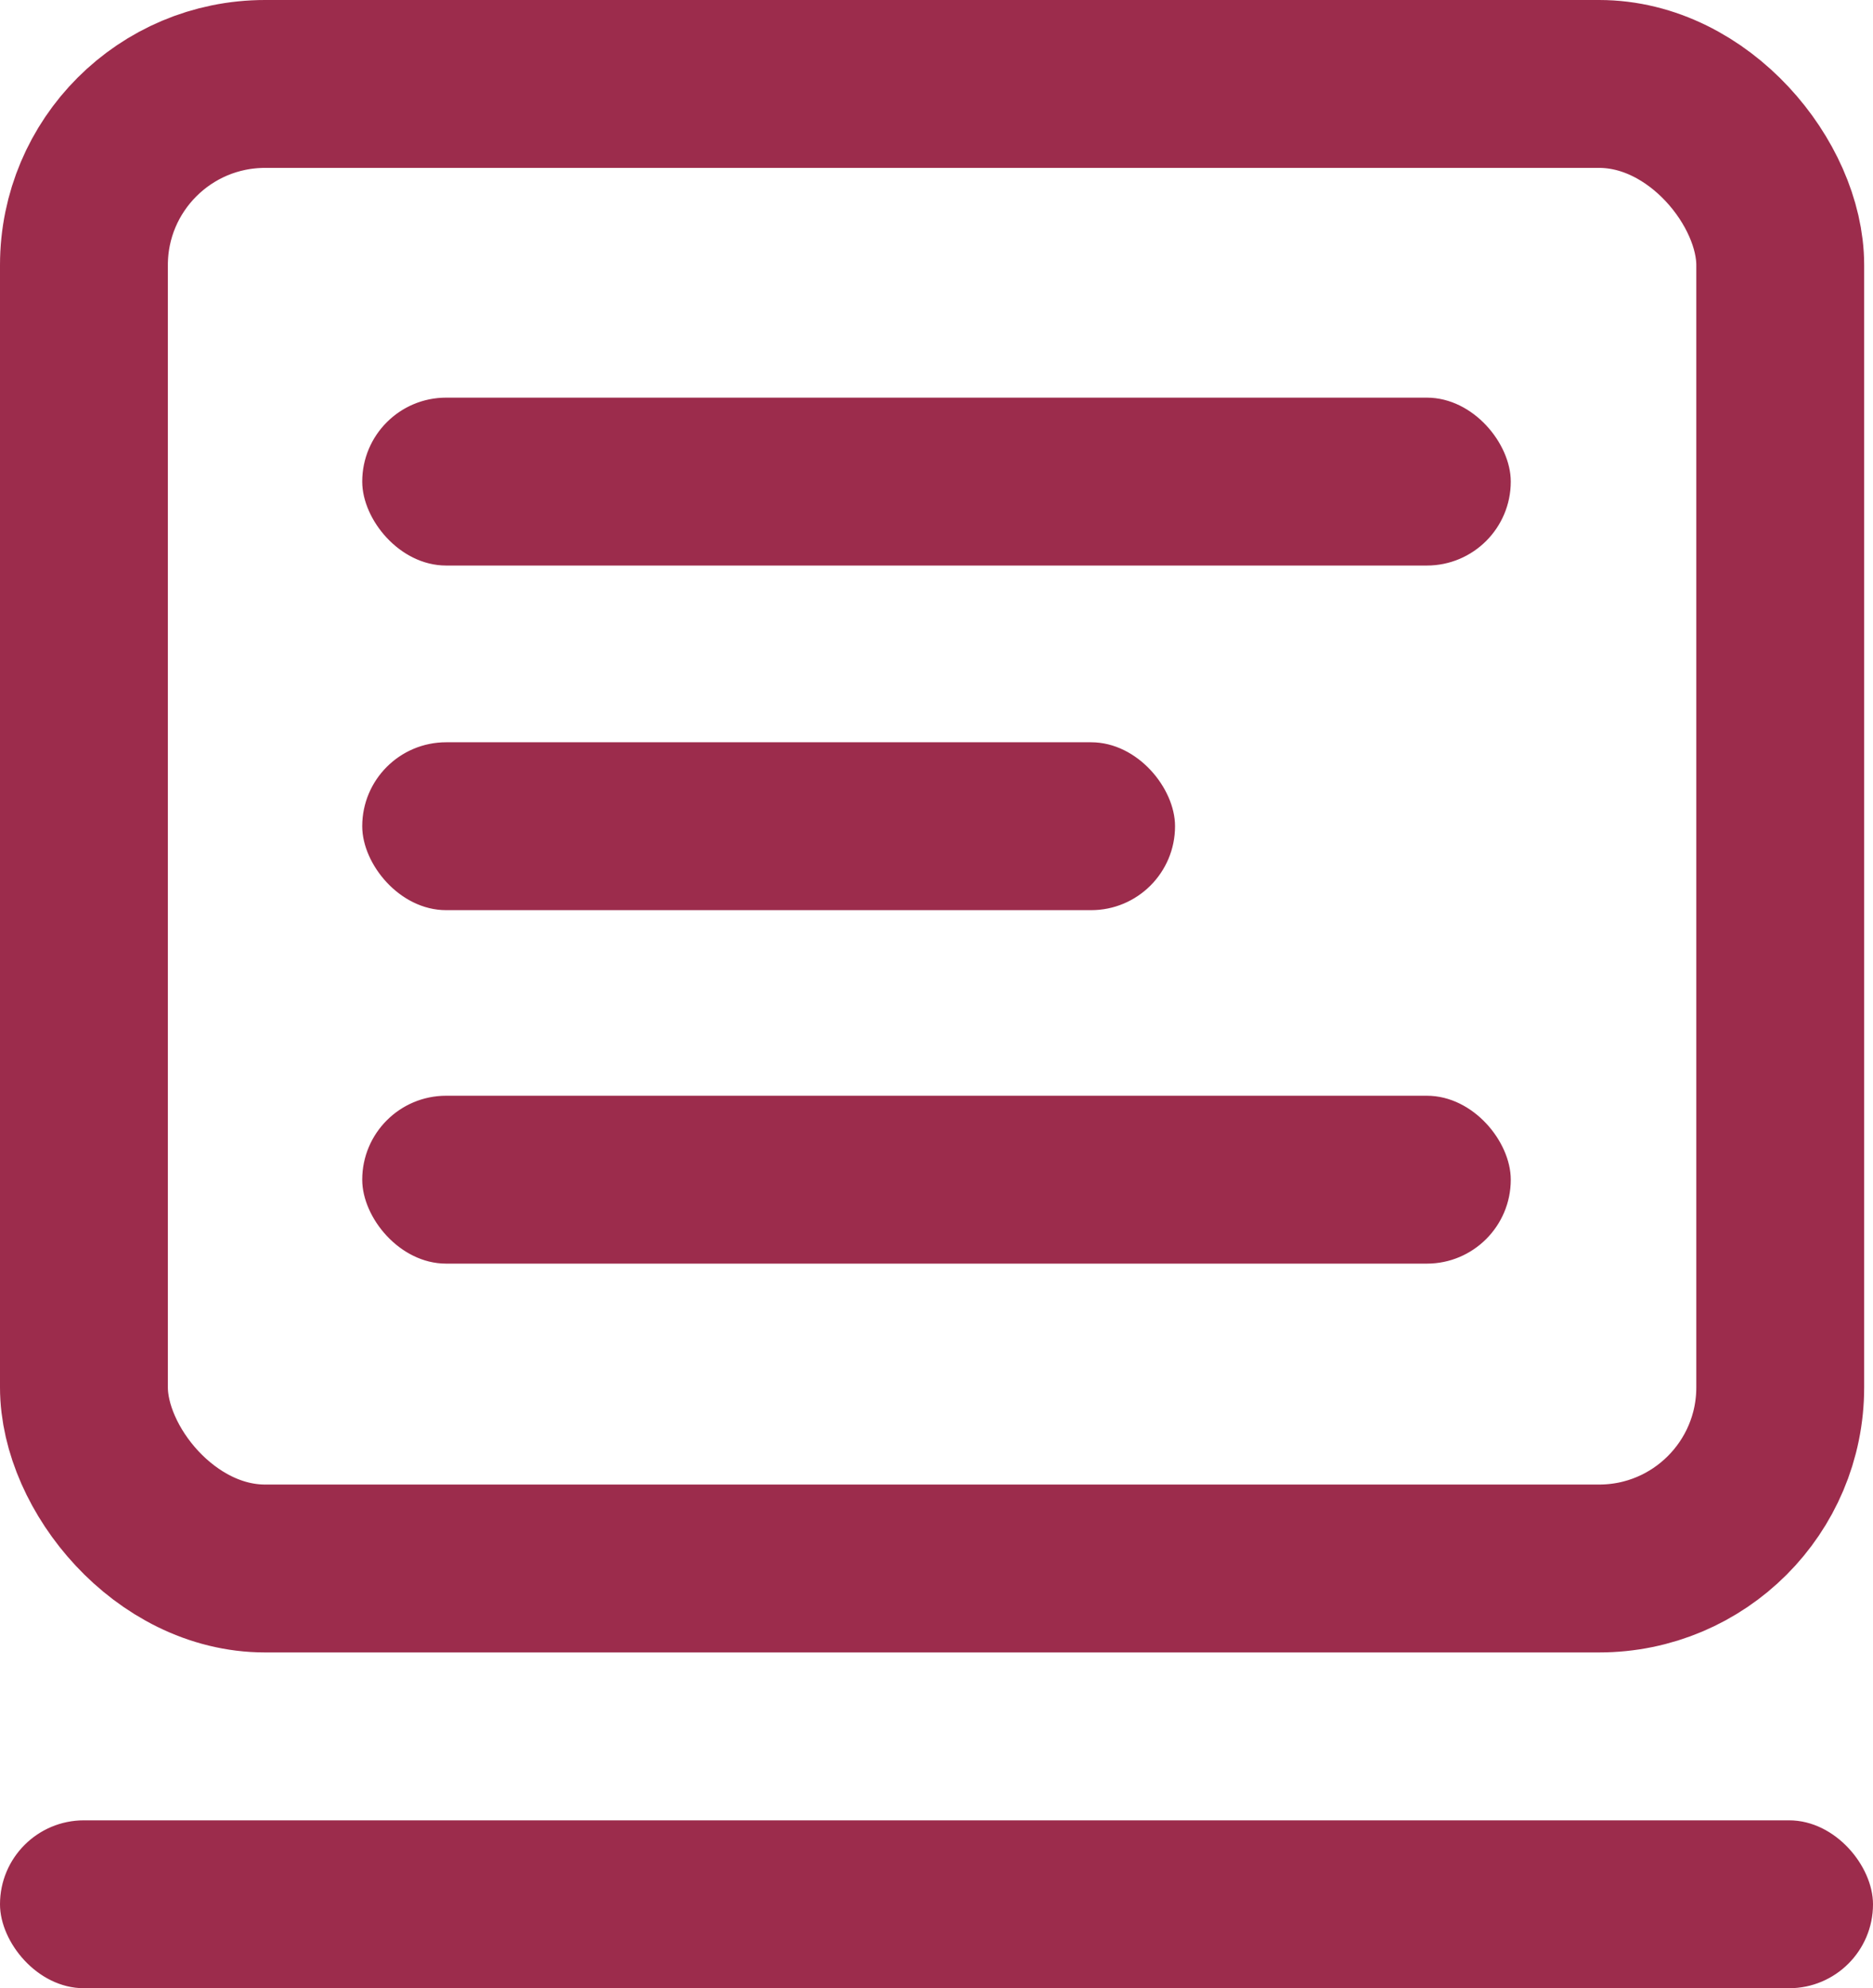 <svg width="212" height="225" viewBox="0 0 212 225" fill="none" xmlns="http://www.w3.org/2000/svg">
<rect x="9.5" y="9.5" width="192" height="168" rx="20.5" stroke="#9C2C4C" stroke-width="19"/>
<rect x="41.5" y="45.5" width="129" height="18" rx="9" fill="#9C2C4C" stroke="#9C2C4C"/>
<rect x="41.5" y="84.5" width="91" height="18" rx="9" fill="#9C2C4C" stroke="#9C2C4C"/>
<rect x="41.5" y="124.5" width="129" height="18" rx="9" fill="#9C2C4C" stroke="#9C2C4C"/>
<rect x="0.5" y="206.5" width="211" height="18" rx="9" fill="#9C2C4C" stroke="#9C2C4C"/>
</svg>
